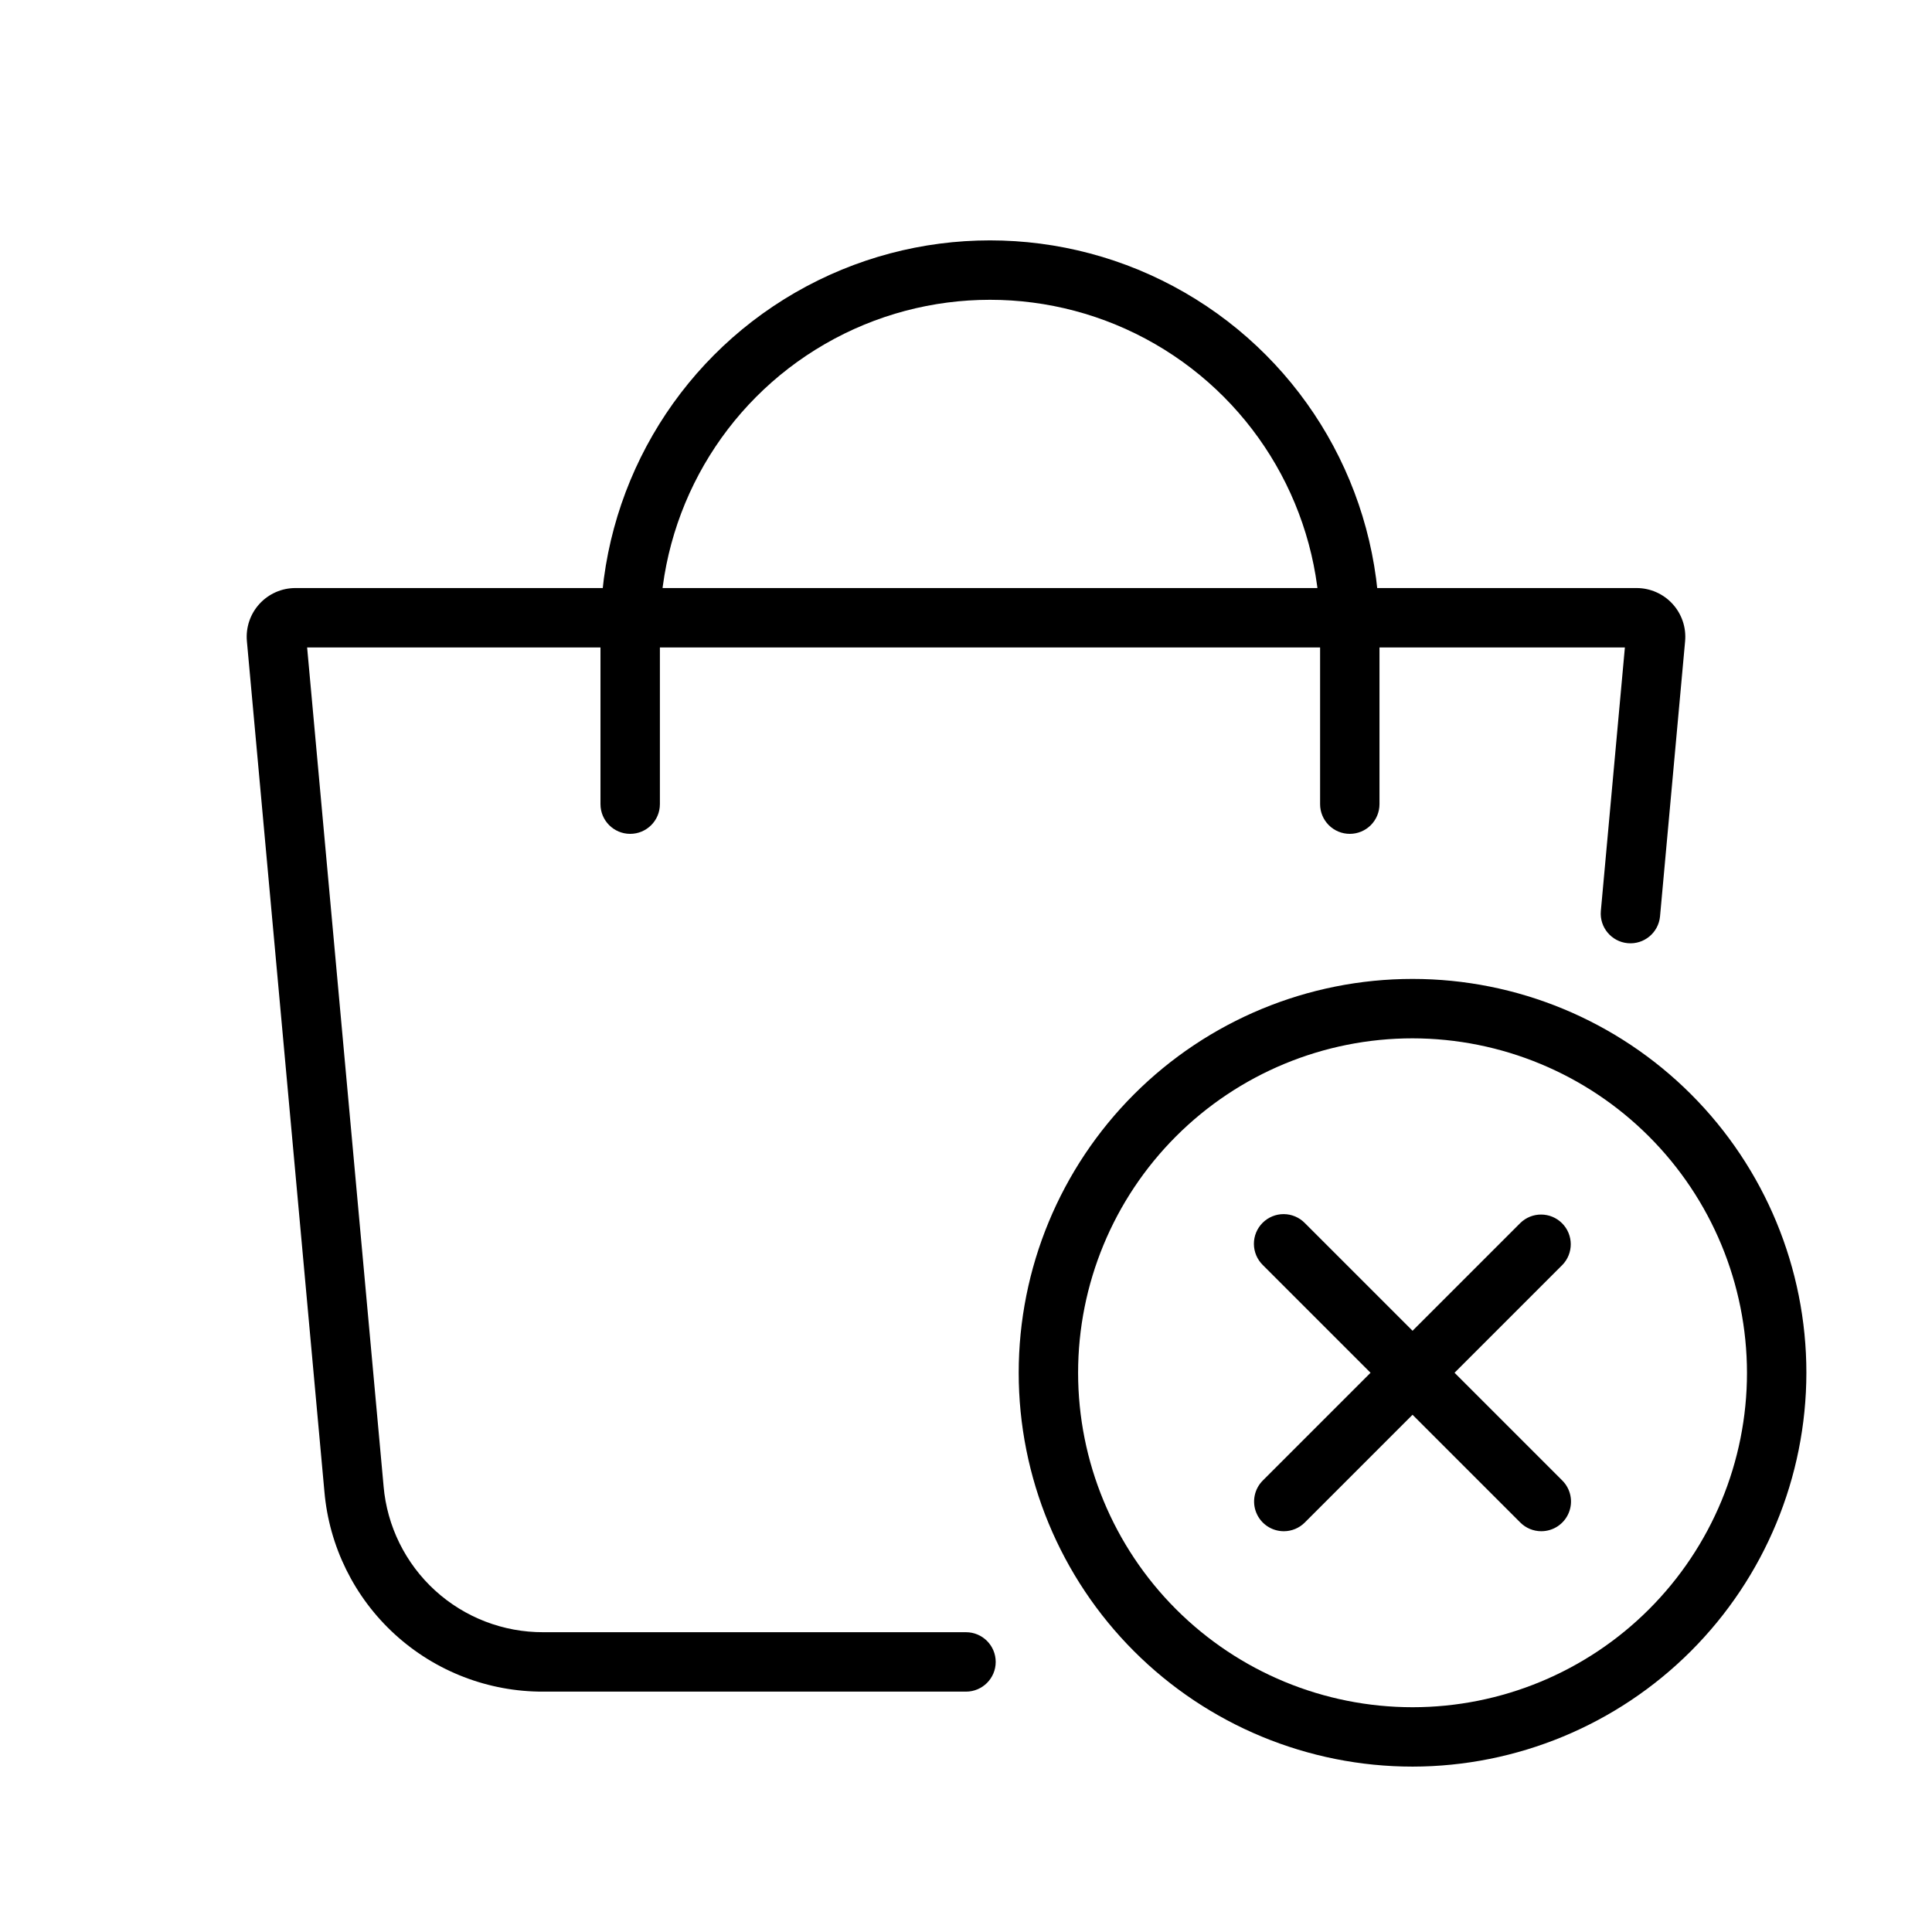 <?xml version="1.0" encoding="UTF-8"?>
<!-- Uploaded to: SVG Find, www.svgfind.com, Generator: SVG Find Mixer Tools -->
<svg fill="#000000" width="800px" height="800px" version="1.1" viewBox="144 144 512 512" xmlns="http://www.w3.org/2000/svg">
 <g>
  <path d="m400 592.3h-111.98c-14.559 0.062-28.613-5.356-39.367-15.172-10.754-9.816-17.422-23.32-18.68-37.828l-20.543-225.38c-0.328-3.613 0.875-7.199 3.324-9.879 2.445-2.68 5.91-4.207 9.539-4.203h355.42c3.625 0 7.086 1.527 9.531 4.207 2.449 2.68 3.656 6.262 3.328 9.875l-6.648 72.941c-0.414 4.316-4.238 7.488-8.555 7.094-4.316-0.395-7.504-4.203-7.129-8.523l6.371-69.848h-349.22l20.266 222.29-0.004-0.004c0.918 10.59 5.785 20.445 13.633 27.613 7.852 7.168 18.105 11.117 28.734 11.07h111.98c4.348 0 7.871 3.527 7.871 7.875 0 4.344-3.523 7.871-7.871 7.871z"/>
  <path d="m501.71 364.98c-2.09 0-4.09-0.828-5.566-2.305-1.477-1.477-2.309-3.481-2.305-5.566v-46.18c0-31.254-16.676-60.133-43.742-75.762-27.066-15.625-60.414-15.625-87.48 0-27.066 15.629-43.738 44.508-43.738 75.762v46.18c0 4.348-3.527 7.871-7.871 7.871-4.348 0-7.875-3.523-7.875-7.871v-46.18c0-36.879 19.676-70.957 51.613-89.395 31.938-18.441 71.285-18.441 103.22 0 31.938 18.438 51.613 52.516 51.613 89.395v46.18c0 2.086-0.828 4.09-2.305 5.566-1.477 1.477-3.481 2.305-5.566 2.305z"/>
  <path d="m518.34 612.17c-27.684 0-54.23-10.996-73.805-30.57-19.574-19.574-30.57-46.121-30.57-73.801 0-27.684 10.996-54.23 30.57-73.805 19.574-19.574 46.121-30.57 73.805-30.57 27.68 0 54.227 10.996 73.801 30.57 19.574 19.574 30.57 46.121 30.57 73.805-0.031 27.672-11.039 54.199-30.605 73.766-19.566 19.566-46.094 30.574-73.766 30.605zm0-193c-23.508 0-46.051 9.34-62.672 25.961-16.621 16.621-25.961 39.164-25.961 62.672 0 23.504 9.34 46.047 25.961 62.668 16.621 16.621 39.164 25.961 62.672 25.961 23.504 0 46.047-9.34 62.668-25.961 16.621-16.621 25.961-39.164 25.961-62.668-0.027-23.5-9.375-46.027-25.988-62.641-16.617-16.617-39.145-25.965-62.641-25.992z"/>
  <path d="m552.46 549.79c-2.09 0-4.094-0.828-5.566-2.309l-68.234-68.234c-1.5-1.469-2.352-3.481-2.363-5.582-0.012-2.102 0.82-4.117 2.305-5.606 1.488-1.484 3.504-2.316 5.606-2.305s4.113 0.863 5.582 2.363l68.234 68.234c2.254 2.25 2.926 5.637 1.707 8.578-1.219 2.941-4.086 4.859-7.269 4.859z"/>
  <path d="m484.22 549.79c-3.184 0-6.055-1.918-7.273-4.859-1.219-2.941-0.543-6.328 1.707-8.578l68.234-68.234c3.082-3.023 8.023-2.996 11.074 0.055 3.051 3.051 3.078 7.992 0.055 11.074l-68.234 68.234c-1.473 1.48-3.477 2.309-5.562 2.309z"/>
 </g>
</svg>